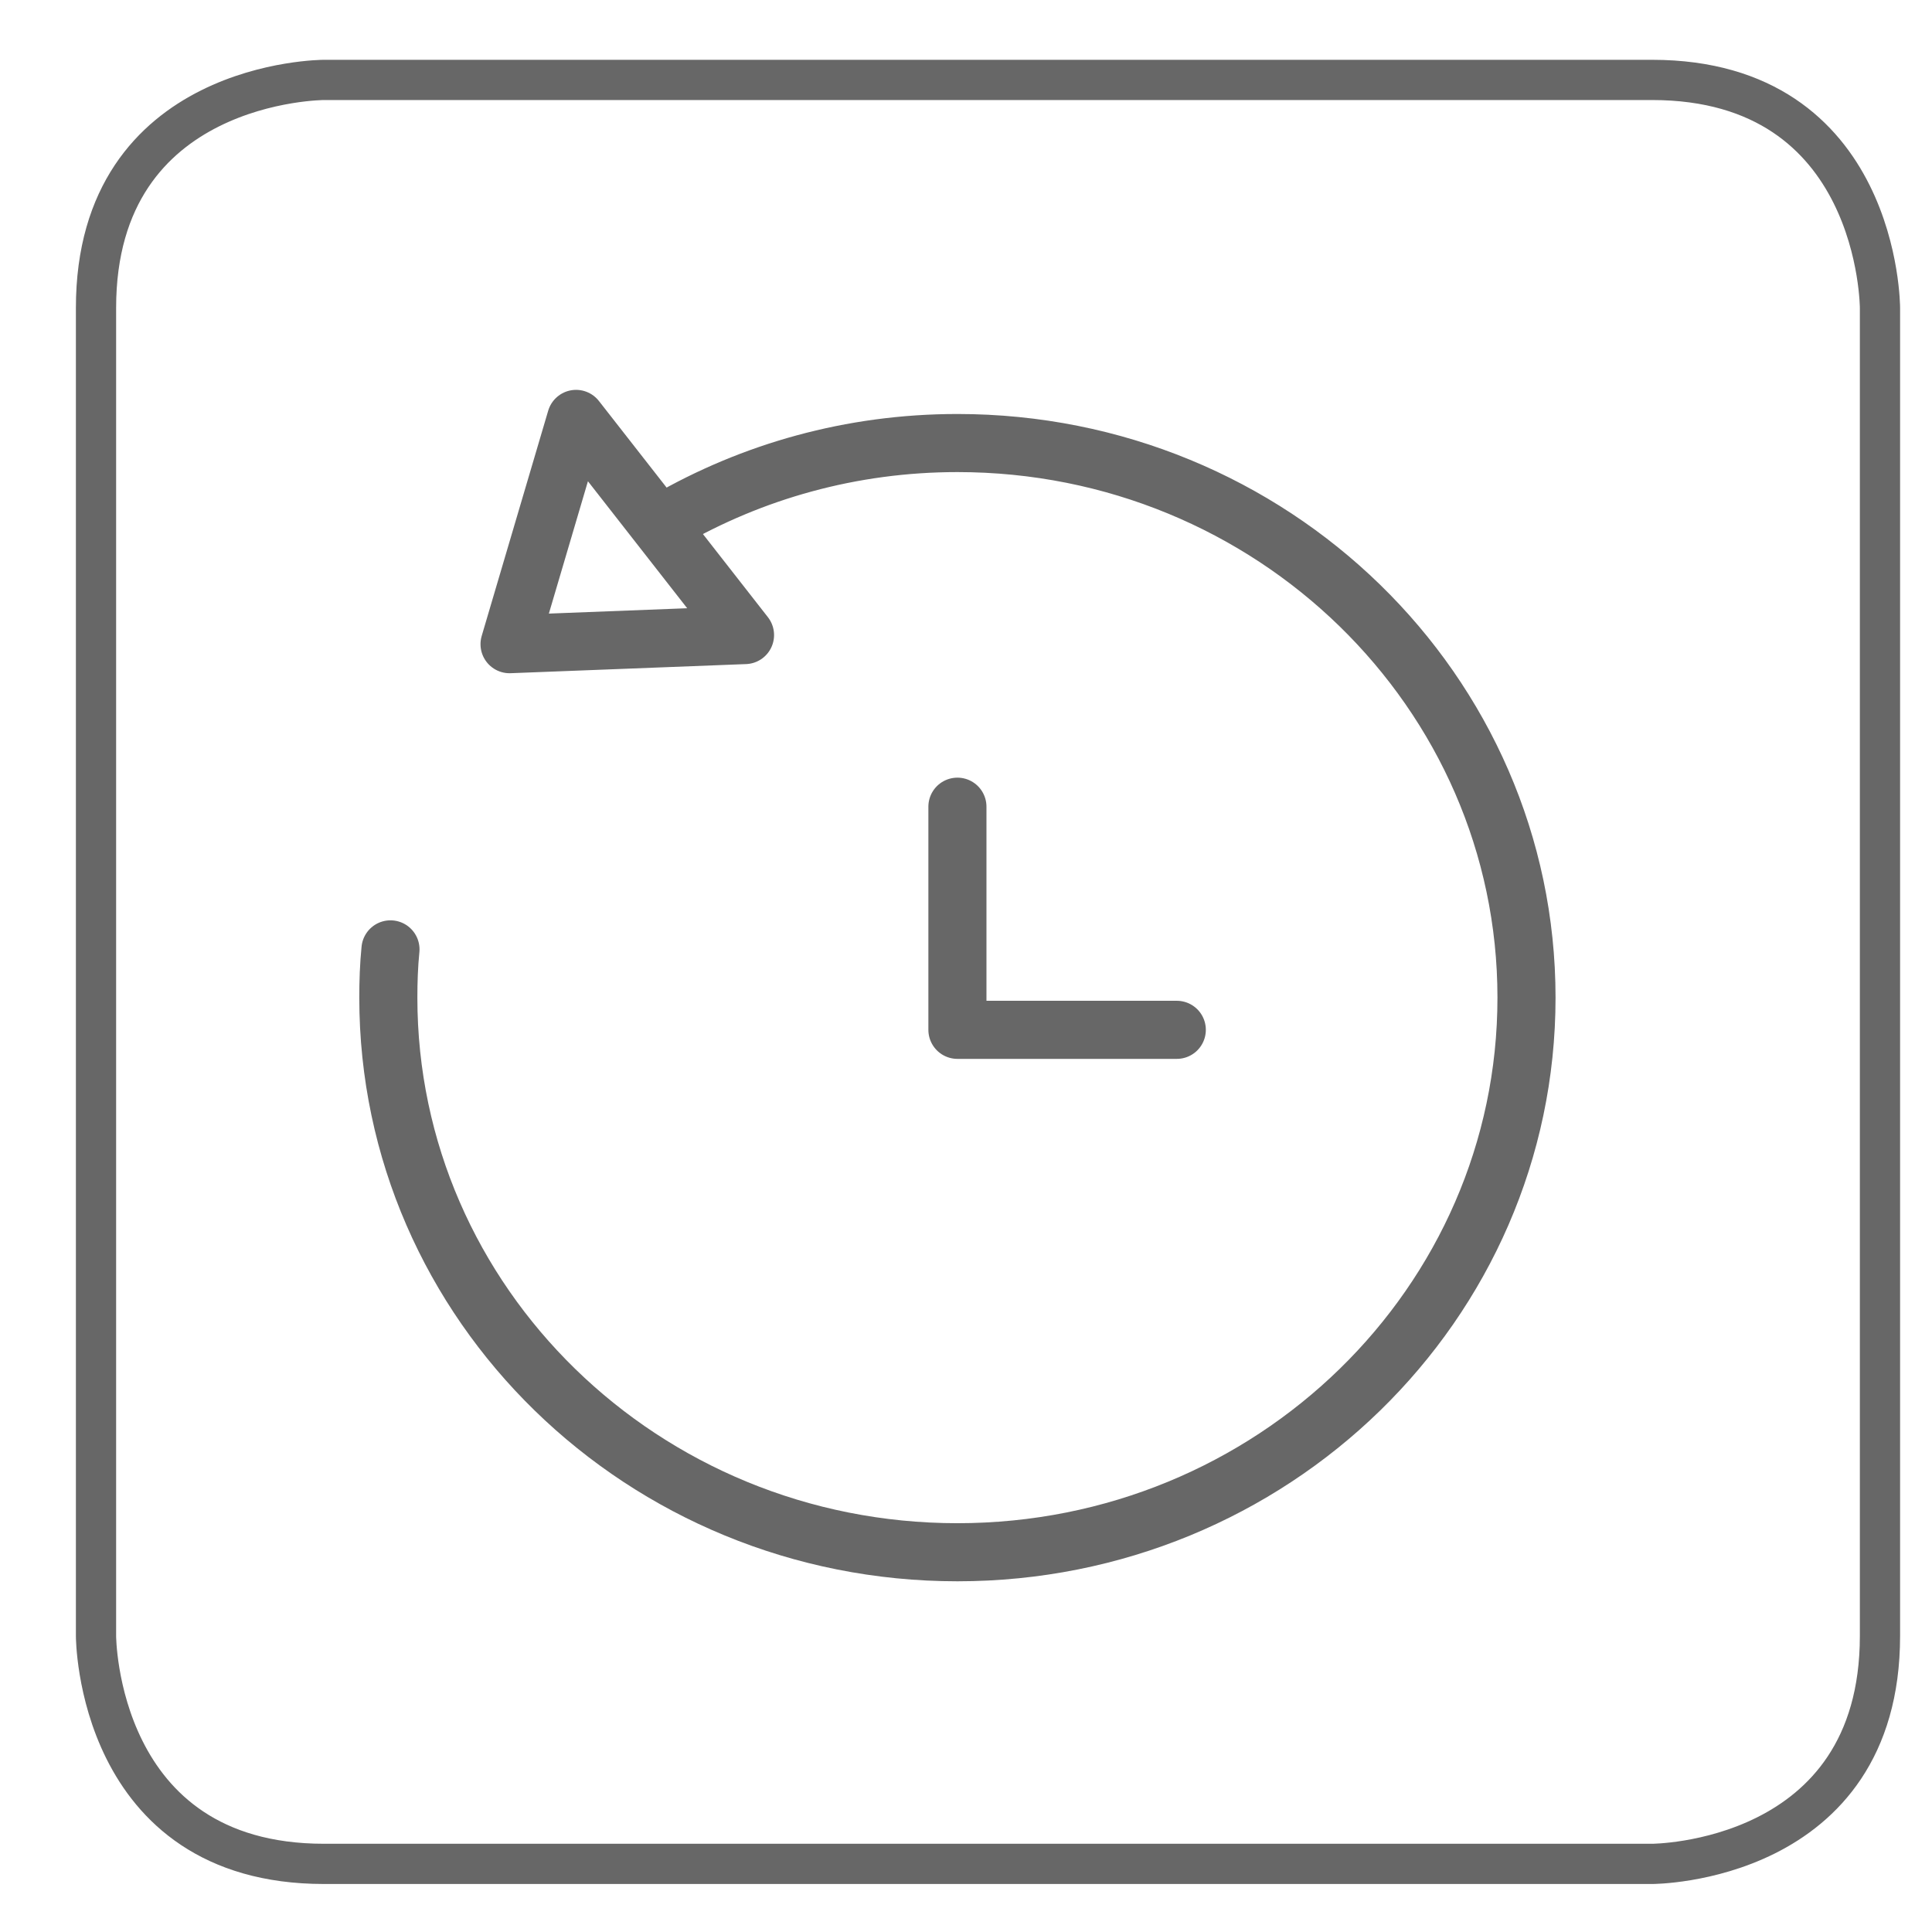 <?xml version="1.0" encoding="utf-8"?>
<!-- Generator: Adobe Illustrator 24.1.1, SVG Export Plug-In . SVG Version: 6.00 Build 0)  -->
<svg version="1.1" id="Слой_1" xmlns="http://www.w3.org/2000/svg" xmlns:xlink="http://www.w3.org/1999/xlink" x="0px" y="0px"
	 viewBox="0 0 36.02 36.02" style="enable-background:new 0 0 36.02 36.02;" xml:space="preserve">
<style type="text/css">
	.st0{fill:none;stroke:#676767;stroke-width:1.083;stroke-linecap:round;stroke-linejoin:round;}
	.st1{fill:none;stroke:#676767;stroke-width:1.083;stroke-linecap:round;}
	.st2{enable-background:new    ;}
	.st3{clip-path:url(#SVGID_2_);fill:none;stroke:#676767;stroke-width:0.75;}
</style>
<polyline class="st0" points="17.85,15.04 17.85,19.2 21.94,19.2 "/>
<polygon class="st0" points="9.5,12.01 13.89,11.84 10.74,7.81 "/>
<path class="st1" d="M7.28,17.7c-0.03,0.3-0.04,0.6-0.04,0.9c0,5.71,4.75,10.34,10.61,10.34c5.86,0,10.61-4.63,10.61-10.34
	c0-5.71-4.75-10.34-10.61-10.34c-1.98,0-3.83,0.53-5.42,1.45"/>
<g class="st2">
	<g>
		<defs>
			<rect id="SVGID_1_" x="0.41" y="0.12" width="36.02" height="36.02"/>
		</defs>
		<clipPath id="SVGID_2_">
			<use xlink:href="#SVGID_1_"  style="overflow:visible;"/>
		</clipPath>
		<path class="st3" d="M6.04,1.49c0,0-4.25,0-4.25,4.25v24.76c0,0,0,4.25,4.25,4.25H30.8c0,0,4.25,0,4.25-4.25V5.74
			c0,0,0-4.25-4.25-4.25H6.04z"/>
	</g>
</g>
</svg>
